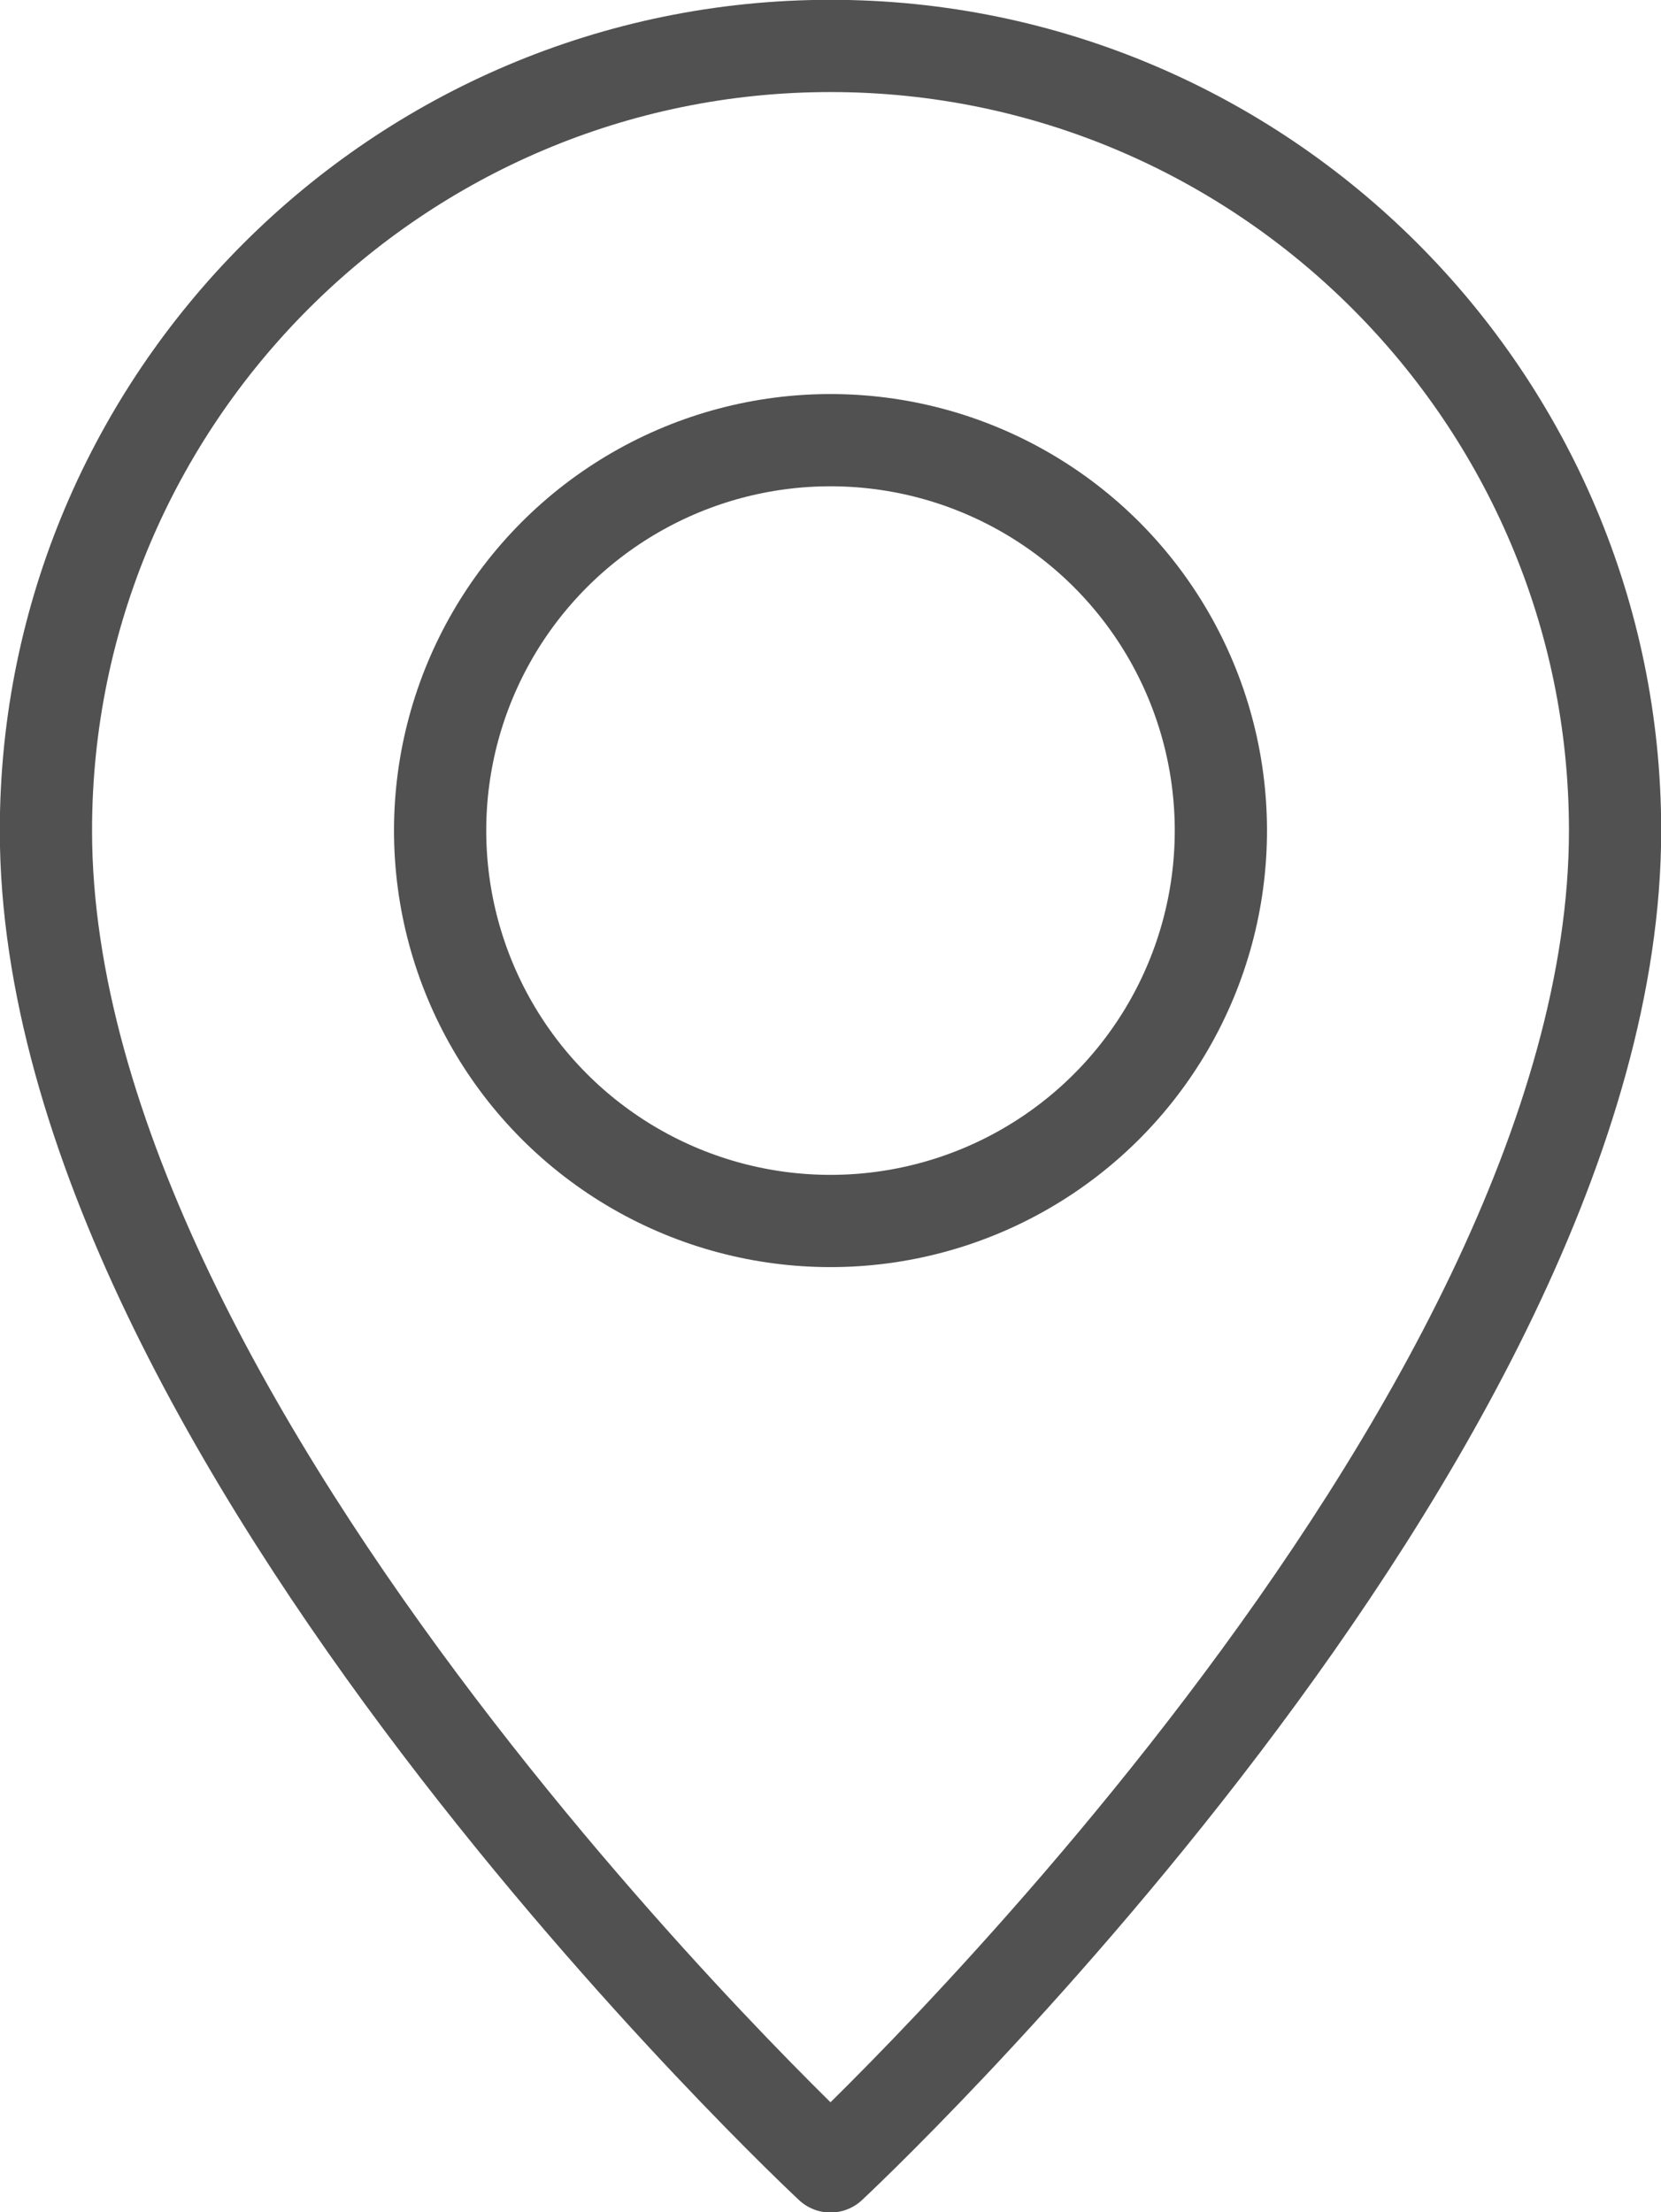 <?xml version="1.0" encoding="utf-8"?>
<!-- Generator: Adobe Illustrator 25.2.1, SVG Export Plug-In . SVG Version: 6.00 Build 0)  -->
<svg version="1.1" id="Ebene_1" xmlns="http://www.w3.org/2000/svg" xmlns:xlink="http://www.w3.org/1999/xlink" x="0px" y="0px"
	 viewBox="0 0 43.4 57.8" style="enable-background:new 0 0 43.4 57.8;" xml:space="preserve">
<style type="text/css">
	.st0{fill:none;stroke:#515151;stroke-width:2.41;stroke-linecap:round;stroke-linejoin:round;stroke-miterlimit:10;}
</style>
<g>
	<path class="st0" d="M42.2,21.7c0-11.3-9.2-20.5-20.5-20.5c-11.3,0-20.5,9.2-20.5,20.5c0,15.8,20.5,34.9,20.5,34.9
		S42.2,37.5,42.2,21.7z"/>
	<circle class="st0" cx="21.7" cy="21.7" r="10.2"/>
</g>
</svg>
